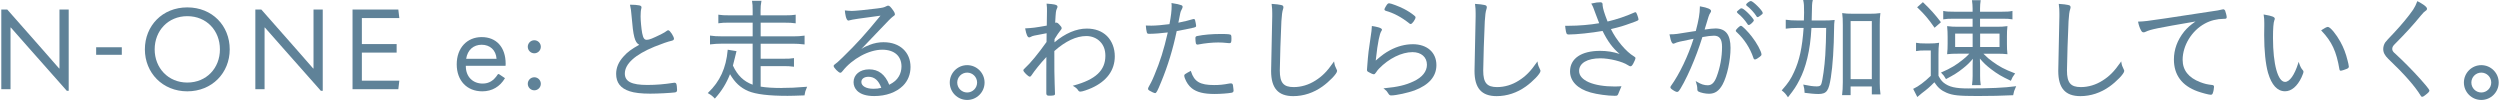 <svg width="482" height="20" viewBox="0 0 482 20" fill="none" xmlns="http://www.w3.org/2000/svg">
<path d="M11.466 9.3V13.204H11.401C10.381 12.055 9.383 10.905 8.363 9.733L1.4 1.837H0.25V17.196H2.029V5.308H2.094L5.153 8.779L12.876 17.5H13.245V1.837H11.466V9.3Z" fill="#5F8298"/>
<path d="M23.484 9.111H18.538V10.565H23.484V9.111Z" fill="#5F8298"/>
<path d="M36.111 1.425C31.295 1.425 27.933 4.983 27.933 9.517C27.933 14.05 31.36 17.608 36.111 17.608C40.862 17.608 44.29 14.072 44.29 9.517C44.29 4.961 40.927 1.425 36.111 1.425ZM36.111 15.916C32.423 15.916 29.82 13.096 29.82 9.517C29.82 5.937 32.401 3.117 36.111 3.117C39.821 3.117 42.402 5.894 42.402 9.517C42.402 13.139 39.799 15.916 36.111 15.916Z" fill="#5F8298"/>
<path d="M60.446 9.3V13.204H60.381C59.361 12.055 58.364 10.905 57.344 9.733L50.38 1.837H49.23V17.196H51.009V5.308H51.074L54.133 8.779L61.856 17.5H62.225V1.837H60.446V9.3Z" fill="#5F8298"/>
<path d="M76.992 3.486L76.797 1.837H67.968V17.196H76.797L76.992 15.547H69.768V10.146H76.472V8.497H69.768V3.486H76.992Z" fill="#5F8298"/>
<path d="M92.871 7.151C90.05 7.151 88.055 9.234 88.055 12.401C88.055 15.569 90.05 17.608 92.979 17.608C94.867 17.608 96.385 16.718 97.361 15.07L96.168 14.267L95.995 14.31C95.192 15.547 94.302 16.111 93.044 16.111C91.222 16.111 89.812 14.853 89.812 12.77V12.683H97.47C97.491 12.51 97.491 12.445 97.491 12.315C97.491 9.039 95.647 7.151 92.871 7.151ZM89.877 11.338C90.137 9.624 91.287 8.627 92.871 8.627C94.454 8.627 95.626 9.646 95.734 11.338H89.877Z" fill="#5F8298"/>
<path d="M103.014 7.759C102.32 7.759 101.756 8.323 101.756 9.018C101.756 9.712 102.32 10.276 103.014 10.276C103.708 10.276 104.272 9.712 104.272 9.018C104.272 8.323 103.708 7.759 103.014 7.759Z" fill="#5F8298"/>
<path d="M103.014 14.896C102.32 14.896 101.756 15.46 101.756 16.155C101.756 16.849 102.32 17.413 103.014 17.413C103.708 17.413 104.272 16.849 104.272 16.155C104.272 15.46 103.708 14.896 103.014 14.896Z" fill="#5F8298"/>
<path d="M130.044 15.945C130.018 15.945 129.942 15.945 129.856 15.967C128.109 16.245 126.464 16.379 124.815 16.379C121.771 16.379 120.469 15.721 120.469 14.181C120.469 12.322 122.444 10.533 126.175 9.003C127.596 8.428 128.807 8.012 129.501 7.857C129.693 7.81 129.946 7.716 129.946 7.474C129.946 7.072 129.172 5.832 128.847 5.832C128.782 5.832 128.742 5.85 128.706 5.865C128.695 5.868 128.68 5.876 128.662 5.883L128.633 5.897C128.232 6.194 128.048 6.299 127.585 6.537C125.817 7.419 125.173 7.676 124.703 7.676C124.284 7.676 124.016 7.466 123.807 6.371C123.655 5.565 123.507 3.974 123.507 3.157C123.507 2.502 123.554 1.942 123.637 1.678C123.644 1.631 123.651 1.591 123.658 1.559C123.669 1.501 123.68 1.454 123.68 1.403C123.68 1.277 123.608 1.11 123.272 1.041C122.747 0.947 122.274 0.908 121.583 0.908H121.453L121.482 1.034C121.63 1.642 121.673 2.003 121.76 3.016C122.089 7.025 122.371 8.168 123.243 8.634C121.695 9.498 121.001 10.019 120.227 10.88C119.262 11.935 118.792 13.034 118.792 14.246C118.792 15.938 119.645 17.033 121.399 17.597C122.281 17.898 123.651 18.057 125.358 18.057C126.891 18.057 129.299 17.923 130.127 17.818C130.43 17.767 130.539 17.644 130.539 17.348C130.539 16.997 130.477 16.335 130.401 16.184C130.34 16.032 130.21 15.945 130.047 15.945H130.044Z" fill="#5F8298"/>
<path d="M150.718 16.964C149.044 16.964 147.713 16.878 146.654 16.7V12.745H151C151.799 12.745 152.403 12.763 152.959 12.853L153.079 12.871V11.197L152.959 11.219C152.446 11.306 152.063 11.324 151.003 11.324H146.657V8.428H152.891C153.603 8.428 154.275 8.468 155.006 8.558L155.122 8.572V6.862L155.002 6.88C154.395 6.971 153.762 7.01 152.891 7.01H146.657V4.375H151.416C152.175 4.375 152.724 4.393 153.288 4.483L153.408 4.501V2.827L153.288 2.849C152.808 2.928 152.334 2.957 151.419 2.957H146.639V2.061C146.639 1.305 146.675 0.871 146.791 0.278L146.813 0.155H144.983L145.005 0.275C145.088 0.723 145.114 1.142 145.114 2.057V2.954H140.507C139.701 2.954 139.13 2.936 138.616 2.845L138.497 2.824V4.498L138.616 4.476C139.155 4.386 139.715 4.367 140.507 4.367H145.114V7.003H139.097C138.229 7.003 137.626 6.967 137.007 6.873L136.888 6.855V8.565L137.004 8.551C137.701 8.464 138.385 8.421 139.094 8.421H145.11V16.328C143.367 15.684 142.188 14.542 141.306 12.644L141.668 11.205C141.812 10.641 141.914 10.227 141.972 9.964L141.997 9.86L140.305 9.585L140.294 9.693C139.99 13.114 138.801 15.706 136.552 17.85L136.454 17.944L136.573 18.013C137.123 18.331 137.329 18.494 137.745 18.928L137.821 19.007L137.897 18.924C139.166 17.507 140.048 16.071 140.746 14.3C141.69 15.927 142.753 16.91 144.267 17.561C145.746 18.179 148.223 18.479 151.835 18.479C152.63 18.479 153.343 18.454 155.028 18.392H155.114L155.125 18.306C155.212 17.734 155.273 17.517 155.552 16.878L155.62 16.722L155.451 16.736C153.357 16.903 152.254 16.953 150.729 16.953L150.718 16.964Z" fill="#5F8298"/>
<path d="M170.395 8.135C169.462 8.135 168.551 8.305 167.69 8.641C167.057 8.873 166.587 9.101 166.056 9.459C166.092 9.422 166.128 9.386 166.164 9.346C166.349 9.155 166.551 8.949 166.844 8.634C168.063 7.38 168.974 6.411 169.415 5.944L169.581 5.771C171.037 4.228 171.871 3.387 172.083 3.247L172.141 3.207C172.47 2.976 172.539 2.925 172.539 2.73C172.539 2.578 172.448 2.368 172.26 2.086C171.732 1.331 171.487 1.088 171.244 1.088C171.132 1.088 171.049 1.121 170.872 1.208C170.405 1.443 170.239 1.482 169.104 1.631C167.137 1.884 164.863 2.108 164.237 2.108C163.861 2.108 163.203 2.043 163.012 2.021L162.889 2.007L162.899 2.13C162.925 2.433 163.084 3.959 163.565 3.959C163.623 3.959 163.68 3.959 163.814 3.912C164.259 3.764 165.702 3.565 169.762 3.019C166.671 6.783 165.275 8.316 162.473 11.053L162.4 11.122C161.46 12.022 161.381 12.098 160.969 12.387C160.81 12.492 160.726 12.611 160.726 12.734C160.726 13.049 161.692 14.029 161.999 14.029C162.162 14.029 162.278 13.92 162.447 13.707C164.328 11.317 167.538 9.581 170.091 9.581C172.416 9.581 173.808 10.793 173.808 12.821C173.808 13.494 173.623 14.184 173.302 14.719C172.882 15.421 172.423 15.822 171.447 16.343C170.64 14.343 169.375 13.371 167.574 13.371C165.774 13.371 164.566 14.408 164.566 15.836C164.566 16.466 164.808 17.055 165.246 17.492C165.929 18.176 167.039 18.519 168.551 18.519C170.821 18.519 172.788 17.814 174.09 16.538C175.048 15.583 175.55 14.325 175.55 12.908C175.55 10.059 173.479 8.142 170.395 8.142V8.135ZM167.466 14.806C168.59 14.806 169.393 15.5 169.914 16.932C169.386 17.069 168.995 17.116 168.377 17.116C167 17.116 166.07 16.592 166.07 15.808C166.07 15.197 166.616 14.802 167.466 14.802V14.806Z" fill="#5F8298"/>
<path d="M186.47 12.56C184.618 12.56 183.114 14.065 183.114 15.916C183.114 17.767 184.618 19.271 186.47 19.271C188.321 19.271 189.825 17.767 189.825 15.916C189.825 14.065 188.321 12.56 186.47 12.56ZM186.47 17.832C185.414 17.832 184.553 16.972 184.553 15.916C184.553 14.86 185.414 14 186.47 14C187.525 14 188.386 14.86 188.386 15.916C188.386 16.972 187.525 17.832 186.47 17.832Z" fill="#5F8298"/>
<path d="M209.53 5.51C207.516 5.51 205.365 6.425 203.304 8.161L203.318 7.528C203.861 6.653 204.081 6.346 204.338 6.02C204.671 5.597 204.685 5.579 204.685 5.434C204.685 5.265 204.584 5.095 204.334 4.845C203.98 4.447 203.872 4.357 203.608 4.357C203.539 4.357 203.488 4.364 203.438 4.386C203.557 2.162 203.586 2.097 203.763 1.681C203.872 1.446 203.882 1.403 203.882 1.32C203.89 1.233 203.864 1.154 203.81 1.089C203.644 0.893 203.177 0.803 201.901 0.709L201.778 0.702L201.793 0.825C201.858 1.36 201.858 1.53 201.858 2.159C201.858 2.643 201.858 3.305 201.818 4.936C199.569 5.34 199.034 5.398 197.768 5.463L197.649 5.471L197.671 5.586C197.884 6.707 198.119 7.21 198.423 7.21C198.513 7.21 198.593 7.181 198.817 7.069C199.124 6.906 199.128 6.902 201.789 6.407C201.771 7.416 201.771 7.459 201.771 8.096C200.169 10.352 198.618 12.232 197.617 13.129C197.349 13.374 197.302 13.44 197.302 13.573C197.302 13.844 198.257 14.781 198.531 14.781C198.68 14.781 198.77 14.669 198.878 14.517C199.367 13.758 200.574 12.228 201.742 10.992C201.728 11.954 201.728 13.772 201.728 14.593V18.02C201.728 18.396 201.988 18.447 202.241 18.447C203.069 18.447 203.405 18.418 203.405 18.107C203.405 18.075 203.405 18.006 203.398 17.919C203.391 17.782 203.383 17.601 203.383 17.446C203.362 17.189 203.362 16.976 203.362 16.798C203.347 16.526 203.34 16.316 203.34 16.169C203.275 14.228 203.275 13.635 203.275 9.842C205.441 7.922 207.516 6.949 209.443 6.949C210.47 6.949 211.432 7.333 212.083 8.005C212.777 8.699 213.117 9.6 213.117 10.753C213.117 13.566 211.247 15.327 207.053 16.469L206.822 16.531L207.028 16.654C207.447 16.903 207.672 17.106 207.86 17.399C207.961 17.579 208.105 17.666 208.297 17.666C208.669 17.666 209.693 17.308 210.466 16.965C213.388 15.649 214.932 13.537 214.932 10.861C214.932 9.31 214.397 7.918 213.428 6.949C212.451 5.995 211.143 5.51 209.537 5.51H209.53Z" fill="#5F8298"/>
<path d="M237.767 16.864C237.764 16.806 237.756 16.748 237.746 16.69C237.702 16.245 237.655 16.075 237.319 16.075C237.182 16.075 237.178 16.075 237.04 16.097C235.786 16.332 235.117 16.397 234.065 16.397C231.364 16.397 230.247 15.736 229.628 13.78L229.592 13.66L229.484 13.718C228.432 14.286 228.323 14.347 228.323 14.589C228.323 14.694 228.374 14.908 228.439 15.081C228.746 15.898 229.195 16.545 229.773 17.012C230.742 17.778 232.098 18.118 234.173 18.118C235.265 18.118 236.805 18.006 237.471 17.876C237.72 17.822 237.832 17.688 237.832 17.449C237.832 17.352 237.807 17.164 237.789 17.015C237.778 16.961 237.774 16.911 237.767 16.853V16.864Z" fill="#5F8298"/>
<path d="M230.472 7.347C230.472 7.683 230.515 8.167 230.558 8.319C230.587 8.496 230.714 8.601 230.898 8.601C230.924 8.601 230.978 8.601 231.039 8.576C232.316 8.33 233.718 8.189 234.89 8.189C235.403 8.189 235.928 8.211 236.951 8.319H237.059C237.406 8.319 237.421 8.001 237.421 7.394C237.421 7.021 237.399 6.866 237.345 6.783C237.265 6.624 236.965 6.551 235.389 6.551C233.635 6.551 232.095 6.685 230.811 6.945C230.602 6.992 230.472 7.076 230.472 7.35V7.347Z" fill="#5F8298"/>
<path d="M230.348 5.257C230.569 5.225 230.609 5.116 230.609 4.917C230.609 4.766 230.467 4.1 230.406 3.862C230.355 3.732 230.305 3.666 230.16 3.666C230.11 3.666 230.073 3.666 229.997 3.692C229.466 3.869 228.211 4.173 227.188 4.375C227.589 2.303 227.593 2.296 227.759 1.971C227.98 1.53 227.984 1.522 228.009 1.338C228.009 1.172 227.926 1.056 227.77 1.005C227.383 0.853 226.884 0.745 225.991 0.608L225.854 0.586L225.872 0.723C225.894 0.868 225.894 1.016 225.894 1.078C225.894 2.076 225.785 3.016 225.474 4.654C224.299 4.82 222.813 4.946 221.982 4.946C221.909 4.946 221.592 4.939 221.031 4.925H220.915L220.926 5.037C220.966 5.478 221.009 5.901 221.103 6.223C221.165 6.508 221.32 6.519 221.638 6.519C222.463 6.519 224.003 6.403 225.149 6.255C224.357 9.686 223.699 11.78 222.564 14.492C222.134 15.555 221.729 16.31 221.461 16.762C221.392 16.9 221.342 17.001 221.342 17.113C221.342 17.29 221.465 17.381 221.631 17.482C221.992 17.702 222.531 17.952 222.705 17.952C222.933 17.952 223.102 17.688 223.862 15.829C225.16 12.698 226.143 9.48 226.87 5.988C227.745 5.847 229.56 5.471 230.185 5.319C230.312 5.268 230.345 5.261 230.355 5.261L230.348 5.257Z" fill="#5F8298"/>
<path d="M257.248 12.084L257.208 11.834L257.063 12.04C255.87 13.754 254.937 14.698 253.621 15.526C252.327 16.354 250.877 16.791 249.424 16.791C247.449 16.791 246.748 15.956 246.748 13.595C246.748 12.098 246.947 6.085 247.052 4.1C247.117 2.961 247.218 2.198 247.373 1.757L247.384 1.721C247.42 1.591 247.442 1.519 247.442 1.403C247.442 1.106 247.283 1.023 246.95 0.955C246.592 0.871 246.032 0.803 245.287 0.756L245.164 0.749L245.179 0.871C245.269 1.58 245.287 1.88 245.287 2.553V3.178C245.244 4.447 245.07 13.125 245.07 13.682C245.07 16.994 246.426 18.534 249.337 18.534C251.325 18.534 253.274 17.89 254.97 16.672C256.239 15.771 257.79 14.213 257.79 13.682C257.79 13.569 257.761 13.508 257.692 13.374C257.407 12.807 257.331 12.575 257.248 12.08V12.084Z" fill="#5F8298"/>
<path d="M267.188 2.09C268.735 2.52 270.218 3.316 271.722 4.516C271.801 4.592 271.888 4.632 271.989 4.632C272.282 4.632 272.915 3.695 272.915 3.359C272.915 3.214 272.824 3.12 272.64 2.976C272.13 2.553 271.414 2.09 270.67 1.707C269.824 1.273 268.178 0.633 267.824 0.633C267.585 0.633 267.466 0.781 267.217 1.179C267.018 1.501 266.92 1.707 266.92 1.797C266.92 1.887 266.967 2.018 267.191 2.09H267.188Z" fill="#5F8298"/>
<path d="M272.376 8.526C270.915 8.526 269.4 8.927 267.99 9.686C267.029 10.21 266.533 10.565 265.239 11.675C265.651 7.817 266.034 6.497 266.28 6.074L266.295 6.049C266.403 5.879 266.446 5.807 266.446 5.716C266.446 5.34 265.156 5.109 264.602 5.029L264.49 5.011V5.127C264.465 5.691 264.396 6.302 264.292 6.895C263.872 9.661 263.789 10.29 263.597 12.846C263.583 13.052 263.572 13.204 263.565 13.302C263.558 13.374 263.554 13.421 263.554 13.439C263.554 13.649 263.594 13.75 263.818 13.873C264.151 14.079 264.682 14.321 264.87 14.321C265 14.321 265.112 14.231 265.257 14.018L265.304 13.953C265.568 13.577 265.655 13.45 265.875 13.229C267.77 11.27 270.246 10.051 272.329 10.051C274.018 10.051 275.113 11.006 275.113 12.488C275.113 13.786 274.195 14.922 272.524 15.692C271.006 16.408 269.505 16.766 266.982 17.004L266.721 17.029L266.927 17.189C267.274 17.453 267.423 17.615 267.596 17.919C267.81 18.262 267.925 18.4 268.204 18.4C269.205 18.4 271.487 17.876 272.709 17.438C275.514 16.375 276.939 14.73 276.939 12.55C276.939 10.102 275.146 8.522 272.369 8.522L272.376 8.526Z" fill="#5F8298"/>
<path d="M296.464 12.084L296.424 11.834L296.279 12.04C295.086 13.754 294.153 14.698 292.837 15.526C291.543 16.354 290.093 16.791 288.639 16.791C286.665 16.791 285.964 15.956 285.964 13.595C285.964 12.098 286.163 6.085 286.267 4.1C286.329 2.961 286.434 2.198 286.589 1.757L286.6 1.718C286.636 1.587 286.658 1.515 286.658 1.403C286.658 1.106 286.499 1.023 286.166 0.955C285.808 0.871 285.248 0.803 284.503 0.756L284.38 0.749L284.395 0.871C284.485 1.58 284.503 1.877 284.503 2.553V3.178C284.46 4.447 284.286 13.125 284.286 13.682C284.286 16.994 285.642 18.534 288.553 18.534C290.541 18.534 292.49 17.89 294.186 16.672C295.455 15.771 297.006 14.213 297.006 13.682C297.006 13.569 296.977 13.508 296.908 13.374C296.623 12.807 296.543 12.575 296.46 12.08L296.464 12.084Z" fill="#5F8298"/>
<path d="M315.301 2.365C315.239 2.365 315.181 2.368 315.084 2.419C313.536 3.12 311.667 3.749 309.939 4.151C309.295 2.502 309.042 1.674 308.981 1.016V0.842C308.981 0.658 308.905 0.438 308.554 0.438C308.059 0.438 307.693 0.488 306.927 0.658L306.789 0.687L306.862 0.81C307.115 1.229 307.22 1.526 307.574 2.506L307.589 2.549C307.889 3.384 308.12 3.97 308.322 4.476C306.609 4.78 304.334 4.971 302.48 4.971H301.753L301.771 5.087C301.785 5.196 301.789 5.235 301.8 5.322L301.814 5.456C301.963 6.468 301.988 6.649 302.48 6.649C303.915 6.649 306.869 6.338 308.973 5.966C309.964 7.972 310.947 9.303 312.267 10.402C311.031 9.994 309.841 9.806 308.489 9.806C304.866 9.806 302.704 11.288 302.704 13.768C302.704 15.648 304.154 17.134 306.681 17.836C307.903 18.183 309.968 18.469 311.287 18.469C311.851 18.469 311.891 18.44 312.101 17.861C312.217 17.557 312.412 17.087 312.553 16.784L312.625 16.628L312.267 16.646C311.934 16.664 311.649 16.679 311.378 16.679C307.169 16.679 304.45 15.5 304.45 13.678C304.45 12.174 306.023 11.241 308.558 11.241C310.297 11.241 312.813 11.863 313.84 12.55C314.133 12.731 314.234 12.781 314.35 12.781C314.559 12.781 314.693 12.611 314.896 12.25C315.102 11.881 315.319 11.371 315.319 11.201C315.319 11.078 315.214 10.988 315.029 10.872C313.522 9.994 311.591 7.698 310.589 5.608C312.506 5.145 312.831 5.044 314.512 4.44C315.8 3.981 315.904 3.945 315.904 3.713C315.904 3.601 315.763 3.128 315.637 2.809C315.51 2.495 315.449 2.354 315.304 2.354L315.301 2.365Z" fill="#5F8298"/>
<path d="M336.886 4.599C336.918 4.661 337.001 4.823 337.171 4.823C337.424 4.823 338.14 4.154 338.14 3.919C338.14 3.684 337.291 2.755 336.828 2.325C336.256 1.801 335.967 1.605 335.761 1.605C335.616 1.605 335.53 1.645 335.262 1.887C334.886 2.195 334.879 2.198 334.879 2.314C334.879 2.401 334.951 2.47 335.071 2.589C335.692 3.07 336.423 3.876 336.889 4.599H336.886Z" fill="#5F8298"/>
<path d="M330.725 5.489C330.266 5.489 329.586 5.557 328.654 5.702C328.675 5.623 328.701 5.536 328.74 5.402C329.359 3.272 329.536 2.755 329.746 2.484C329.861 2.325 329.894 2.238 329.894 2.123C329.894 1.772 329.207 1.475 327.855 1.24L327.735 1.219V1.338C327.714 2.665 327.515 3.844 326.951 5.977C326.43 6.053 326.419 6.056 326.148 6.096C323.324 6.566 322.937 6.617 322.001 6.617H321.878L321.9 6.736C322.171 8.233 322.442 8.425 322.652 8.425C322.713 8.425 322.789 8.399 322.894 8.349C323.342 8.125 323.859 7.998 326.517 7.477C325.468 10.804 323.805 14.275 322.16 16.567C322.084 16.665 322.051 16.751 322.051 16.845C322.051 16.954 322.117 17.019 322.239 17.142C322.583 17.42 323.111 17.728 323.324 17.728C323.433 17.728 323.548 17.677 323.639 17.587C324.036 17.167 325.132 15.095 325.978 13.154C326.842 11.172 327.536 9.318 328.22 7.148C329.138 6.975 329.934 6.881 330.461 6.881C331.532 6.881 332.009 7.546 332.009 9.036C332.009 10.995 331.651 12.98 330.975 14.77C330.537 15.941 330.02 16.441 329.25 16.441C328.56 16.441 327.952 16.245 327.157 15.761L326.922 15.62L327.005 15.88C327.146 16.321 327.24 16.708 327.24 17.171C327.24 17.428 327.291 17.532 327.468 17.652C327.912 17.887 328.82 18.075 329.489 18.075C330.635 18.075 331.423 17.54 332.117 16.285C332.989 14.672 333.647 11.646 333.647 9.253C333.647 6.682 332.718 5.485 330.725 5.485V5.489Z" fill="#5F8298"/>
<path d="M337.559 0.195C337.321 0.195 336.655 0.68 336.655 0.904C336.655 0.987 336.699 1.059 336.782 1.113C337.487 1.649 338.246 2.473 338.655 3.145C338.68 3.218 338.738 3.301 338.883 3.301C338.977 3.301 339.089 3.232 339.378 3.022C339.772 2.74 339.855 2.672 339.855 2.484C339.855 2.075 337.968 0.191 337.563 0.191L337.559 0.195Z" fill="#5F8298"/>
<path d="M335.65 4.968C335.418 4.968 334.659 5.695 334.659 5.915C334.659 5.969 334.677 6.074 334.8 6.165C336.286 7.524 337.418 9.263 338.068 11.197C338.087 11.266 338.148 11.465 338.361 11.465C338.553 11.465 338.969 11.197 339.294 10.944C339.507 10.774 339.616 10.659 339.616 10.496C339.616 9.943 338.679 8.222 337.729 7.029C337.089 6.201 335.935 4.971 335.653 4.971L335.65 4.968Z" fill="#5F8298"/>
<path d="M351.421 3.948H349.291C349.353 0.68 349.357 0.673 349.483 0.127L349.512 0H347.65L347.675 0.123C347.805 0.723 347.827 1.045 347.827 2.422C347.827 2.961 347.813 3.334 347.795 3.767L347.787 3.948H346.692C345.676 3.948 344.931 3.905 344.41 3.818L344.291 3.8V5.536L344.41 5.517C344.982 5.431 345.676 5.387 346.587 5.387H347.737C347.473 9.184 346.934 11.653 345.889 13.898C345.274 15.251 344.779 15.992 343.586 17.344L343.514 17.427L343.6 17.496C344.089 17.872 344.316 18.154 344.642 18.642L344.721 18.758L344.808 18.646C345.886 17.279 346.323 16.621 346.923 15.439C347.581 14.166 348.037 12.908 348.449 11.23C348.876 9.451 349.118 7.701 349.248 5.387H352.086C352.065 7.607 352.018 8.771 351.913 10.659C351.786 12.763 351.403 15.522 351.139 16.223C351.005 16.549 350.781 16.657 350.257 16.657C349.62 16.657 348.778 16.545 347.827 16.335L347.664 16.299L347.708 16.462C347.856 17.033 347.899 17.203 347.921 17.807V17.894L348.011 17.904C348.756 18.002 349.808 18.122 350.586 18.122C352.242 18.122 352.585 17.445 352.987 14.954C353.355 12.633 353.572 9.289 353.616 5.286C353.616 4.773 353.634 4.491 353.702 3.977L353.721 3.847L353.59 3.861C352.994 3.927 352.43 3.948 351.432 3.948H351.421Z" fill="#5F8298"/>
<path d="M362.417 16.024V4.83C362.417 3.775 362.438 3.305 362.525 2.654L362.543 2.52L362.409 2.538C361.758 2.625 361.401 2.647 360.58 2.647H357.109C356.292 2.647 355.851 2.621 355.301 2.538L355.167 2.52L355.185 2.654C355.268 3.319 355.294 3.811 355.294 4.834V15.854C355.294 16.78 355.243 17.688 355.164 18.226L355.146 18.346H356.798V16.675H360.887V18.194H362.561L362.547 18.078C362.456 17.424 362.417 16.812 362.417 16.032V16.024ZM360.887 4.067V15.251H356.798V4.067H360.887Z" fill="#5F8298"/>
<path d="M375.133 15.164L375.184 15.251L375.271 15.204C376.681 14.455 377.44 14.007 378.496 13.154C379.262 12.546 379.685 12.138 380.376 11.335C380.336 11.751 380.325 12.138 380.325 12.814V14.636C380.325 15.265 380.282 15.753 380.217 16.292L380.202 16.408H381.891L381.873 16.288C381.782 15.728 381.764 15.251 381.764 14.614V12.814C381.764 12.264 381.75 11.722 381.721 11.295C382.466 12.156 382.936 12.611 383.876 13.331C385.13 14.282 385.897 14.734 387.603 15.533L387.701 15.576L387.741 15.479C387.951 14.976 388.073 14.741 388.442 14.264L388.525 14.155L388.395 14.105C386.497 13.382 385.467 12.835 384.143 11.863C383.529 11.422 383.131 11.096 382.397 10.355H384.928C385.897 10.355 386.399 10.377 386.909 10.442L387.039 10.456L387.025 10.326C386.956 9.722 386.938 9.289 386.938 8.385V7.04C386.938 6.212 386.956 5.789 387.025 5.163L387.039 5.033L386.909 5.051C386.291 5.134 385.839 5.16 384.971 5.16H381.753V3.608H386.143C387.014 3.608 387.372 3.63 387.882 3.717L388.001 3.739V2.104L387.878 2.13C387.358 2.235 387.007 2.256 386.013 2.256H381.753V1.642C381.753 1.038 381.797 0.611 381.862 0.159L381.88 0.043H380.191L380.21 0.159C380.282 0.665 380.318 1.157 380.318 1.663V2.256H376.731C375.788 2.256 375.307 2.238 374.779 2.13L374.656 2.104V3.739L374.775 3.717C375.274 3.634 375.69 3.608 376.623 3.608H380.318V5.16H377.534C376.648 5.16 376.16 5.134 375.531 5.051L375.404 5.037L375.415 5.163C375.48 5.872 375.502 6.331 375.502 7.126V8.428C375.502 9.213 375.48 9.672 375.415 10.326L375.404 10.453L375.531 10.438C376.117 10.373 376.598 10.352 377.516 10.352H379.685C379.204 10.861 378.93 11.111 378.47 11.472C377.169 12.535 376.091 13.179 374.352 13.931L374.215 13.992L374.323 14.097C374.725 14.495 374.851 14.665 375.13 15.16L375.133 15.164ZM381.768 9.068V6.476H385.51V9.068H381.768ZM380.325 6.476V9.068H376.952V6.476H380.325Z" fill="#5F8298"/>
<path d="M372.923 5.257L372.988 5.351L374.21 4.281L374.153 4.205C373.01 2.715 372.197 1.811 370.801 0.485L370.732 0.419L369.622 1.403L369.702 1.479C371.047 2.762 371.799 3.645 372.92 5.261L372.923 5.257Z" fill="#5F8298"/>
<path d="M379.472 17.051C377.01 17.051 375.773 16.762 374.743 15.948C374.33 15.598 374.103 15.294 373.738 14.614V10.561C373.738 9.502 373.759 9.075 373.846 8.381L373.864 8.244L373.727 8.265C373.192 8.356 372.729 8.374 372.161 8.374H371.12C370.357 8.374 370.017 8.352 369.533 8.265L369.413 8.244V9.853L369.533 9.835C370.05 9.748 370.346 9.73 371.055 9.73H372.255V14.618C371.08 15.764 369.88 16.664 368.954 17.084L368.856 17.127L369.659 18.707L369.757 18.62C370.1 18.32 370.274 18.169 370.552 17.952C371.532 17.218 372.006 16.82 372.946 15.862C373.622 16.889 374.265 17.442 375.285 17.876C376.489 18.389 377.664 18.512 381.269 18.512C383.735 18.512 386.02 18.461 388.063 18.36H388.142L388.157 18.277C388.283 17.619 388.323 17.514 388.648 16.78L388.724 16.614L388.544 16.639C386.544 16.918 383.576 17.051 379.468 17.051H379.472Z" fill="#5F8298"/>
<path d="M409.011 12.084L408.971 11.834L408.826 12.04C407.633 13.754 406.7 14.698 405.384 15.526C404.09 16.354 402.64 16.791 401.186 16.791C399.212 16.791 398.511 15.956 398.511 13.595C398.511 12.098 398.71 6.085 398.814 4.1C398.876 2.961 398.981 2.198 399.136 1.757L399.147 1.718C399.183 1.587 399.205 1.515 399.205 1.403C399.205 1.106 399.046 1.023 398.713 0.955C398.355 0.871 397.795 0.803 397.05 0.756L396.927 0.749L396.942 0.871C397.032 1.58 397.05 1.877 397.05 2.553V3.178C397.007 4.447 396.833 13.125 396.833 13.682C396.833 16.994 398.189 18.534 401.1 18.534C403.088 18.534 405.037 17.89 406.733 16.672C408.002 15.771 409.553 14.213 409.553 13.682C409.553 13.569 409.524 13.508 409.455 13.374C409.17 12.807 409.09 12.575 409.007 12.08L409.011 12.084Z" fill="#5F8298"/>
<path d="M428.629 1.801C428.582 1.801 428.524 1.801 428.452 1.826C427.862 1.978 427.443 2.047 426.098 2.235L417.529 3.536C413.877 4.079 413.472 4.122 412.333 4.165H412.214L412.239 4.288C412.366 4.903 412.543 5.402 412.792 5.857C412.944 6.118 413.038 6.233 413.291 6.233C413.414 6.233 413.541 6.197 413.703 6.114C414.669 5.662 415.772 5.431 423.299 4.14C422.269 4.856 421.755 5.315 421.105 6.085C419.796 7.727 419.131 9.538 419.131 11.465C419.131 14.448 420.664 16.516 423.69 17.612C424.496 17.901 425.859 18.27 426.242 18.27C426.456 18.27 426.546 18.158 426.618 17.988C426.759 17.634 426.864 17.037 426.864 16.733C426.864 16.534 426.763 16.422 426.557 16.393C425.574 16.285 425.042 16.162 424.196 15.836C421.951 14.98 420.812 13.53 420.812 11.527C420.812 8.772 422.573 5.901 425.096 4.545C426.167 3.956 427.399 3.648 428.755 3.627C429.092 3.627 429.312 3.627 429.312 3.308C429.312 3.091 429.11 2.296 428.994 2.018C428.904 1.869 428.781 1.793 428.625 1.793L428.629 1.801Z" fill="#5F8298"/>
<path d="M451.215 8.037C450.481 6.692 449.295 5.185 448.803 5.185C448.601 5.185 448.026 5.496 447.614 5.788L447.52 5.857L447.599 5.944C449.595 8.048 450.463 9.925 451.045 13.378C451.088 13.591 451.204 13.634 451.298 13.634C451.479 13.634 452.234 13.385 452.516 13.255C452.719 13.153 452.856 13.045 452.856 12.839C452.856 12.618 452.701 12.004 452.636 11.751C452.289 10.322 451.851 9.176 451.215 8.037Z" fill="#5F8298"/>
<path d="M443.283 12.217L443.182 11.917L443.088 12.217C442.387 14.455 441.439 15.789 440.561 15.789C439.169 15.789 438.232 12.387 438.232 7.321C438.232 5.445 438.319 4.346 438.507 3.868C438.576 3.709 438.579 3.699 438.579 3.633C438.579 3.272 438.127 3.087 436.566 2.816L436.421 2.791L436.446 2.936C436.537 3.427 436.555 3.858 436.555 4.436V4.975C436.533 5.712 436.533 6.331 436.533 6.779C436.533 9.762 436.797 12.336 437.274 14.032C437.968 16.4 439.071 17.597 440.561 17.597C441.786 17.597 442.915 16.642 443.735 14.911C443.992 14.328 444.111 14.018 444.111 13.826C444.111 13.707 444.072 13.638 443.952 13.497C443.692 13.219 443.479 12.81 443.28 12.21L443.283 12.217Z" fill="#5F8298"/>
<path d="M461.61 10.181C461.335 9.907 461.226 9.697 461.226 9.429C461.226 9.126 461.353 8.869 461.653 8.569C463.949 6.251 465.232 4.848 466.737 3.008C467.203 2.437 467.395 2.263 467.64 2.101C467.879 1.963 467.93 1.8 467.93 1.685C467.93 1.276 466.968 0.69 466.162 0.271L466.06 0.217L466.021 0.325C465.771 0.987 465.59 1.323 465.251 1.866C464.397 3.117 462.962 4.848 461.508 6.385C460.535 7.402 459.989 8 459.871 8.178C459.621 8.562 459.487 9.014 459.487 9.447C459.487 10.124 459.784 10.695 460.474 11.364C463.526 14.264 465.619 16.646 466.7 18.429C466.755 18.537 466.838 18.66 467.008 18.66C467.178 18.66 467.456 18.447 467.568 18.356C468.15 17.919 468.389 17.662 468.389 17.471C468.389 17.387 468.389 17.196 466.672 15.276C465.124 13.551 463.233 11.642 461.613 10.174L461.61 10.181Z" fill="#5F8298"/>
<path d="M478.394 12.56C476.543 12.56 475.039 14.065 475.039 15.916C475.039 17.767 476.543 19.271 478.394 19.271C480.245 19.271 481.749 17.767 481.749 15.916C481.749 14.065 480.245 12.56 478.394 12.56ZM478.394 17.832C477.338 17.832 476.478 16.972 476.478 15.916C476.478 14.86 477.338 14 478.394 14C479.45 14 480.31 14.86 480.31 15.916C480.31 16.972 479.45 17.832 478.394 17.832Z" fill="#5F8298"/>
</svg>
